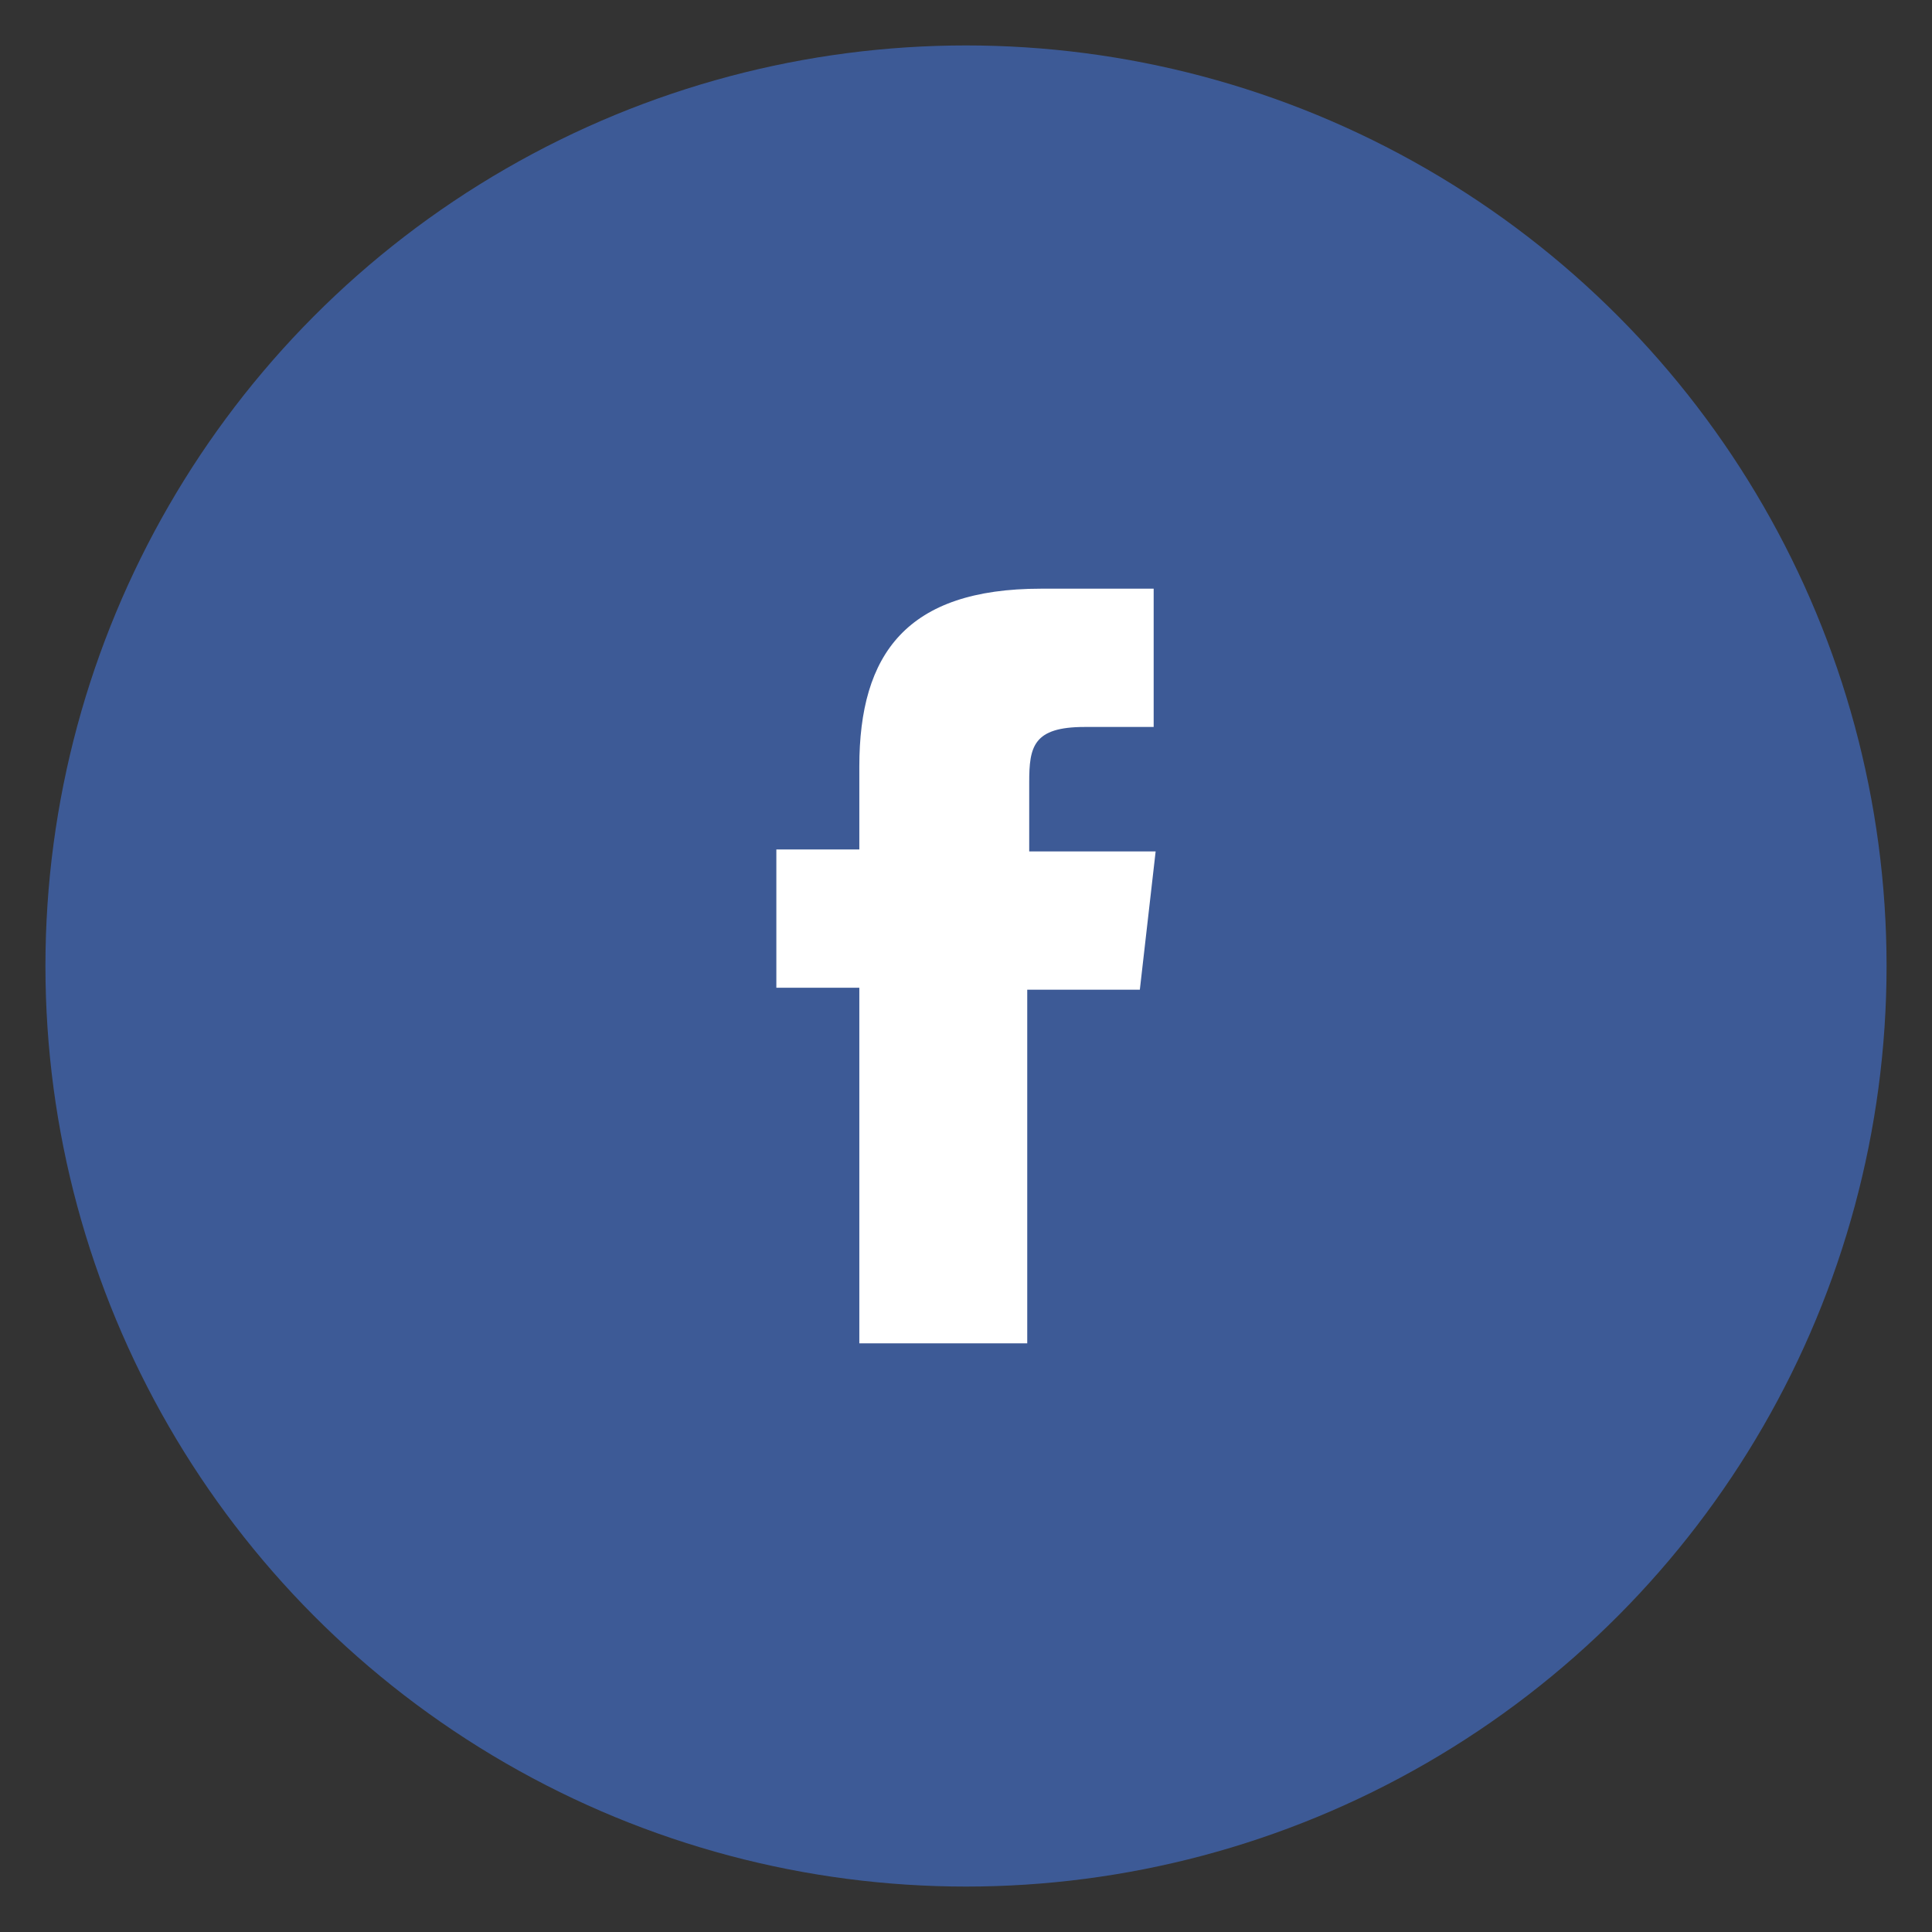 <?xml version="1.0" encoding="utf-8"?>
<!-- Generator: Adobe Illustrator 25.3.1, SVG Export Plug-In . SVG Version: 6.00 Build 0)  -->
<svg version="1.1" id="Capa_1" xmlns="http://www.w3.org/2000/svg" xmlns:xlink="http://www.w3.org/1999/xlink" x="0px" y="0px"
	 viewBox="0 0 97.8 97.8" style="enable-background:new 0 0 97.8 97.8;" xml:space="preserve">
<rect x="0" y="0" width="97.8" height="97.8" fill="#333333" stroke="none"/>
<style type="text/css">
	.st0{fill:#3D5A96;}
	.st1{fill:#FFFFFF;}
</style>
<g id="Facebook" transform="translate(9 6)">
	<g transform="matrix(1, 0, 0, 1, -9, -6)">
		<circle id="Oval-2" class="st0" cx="48.9" cy="48.9" r="46.6"/>
	</g>
	<path id="Facebook-2" class="st1" d="M43,62h-8.5v-18h-4.2v-7h4.2v-4.2c0-5.7,2.4-9,9.2-9h5.7v7h-3.5c-2.6,0-2.8,1-2.8,2.8l0,3.5
		h6.4l-0.8,7H43V62z"/>
</g>
</svg>

